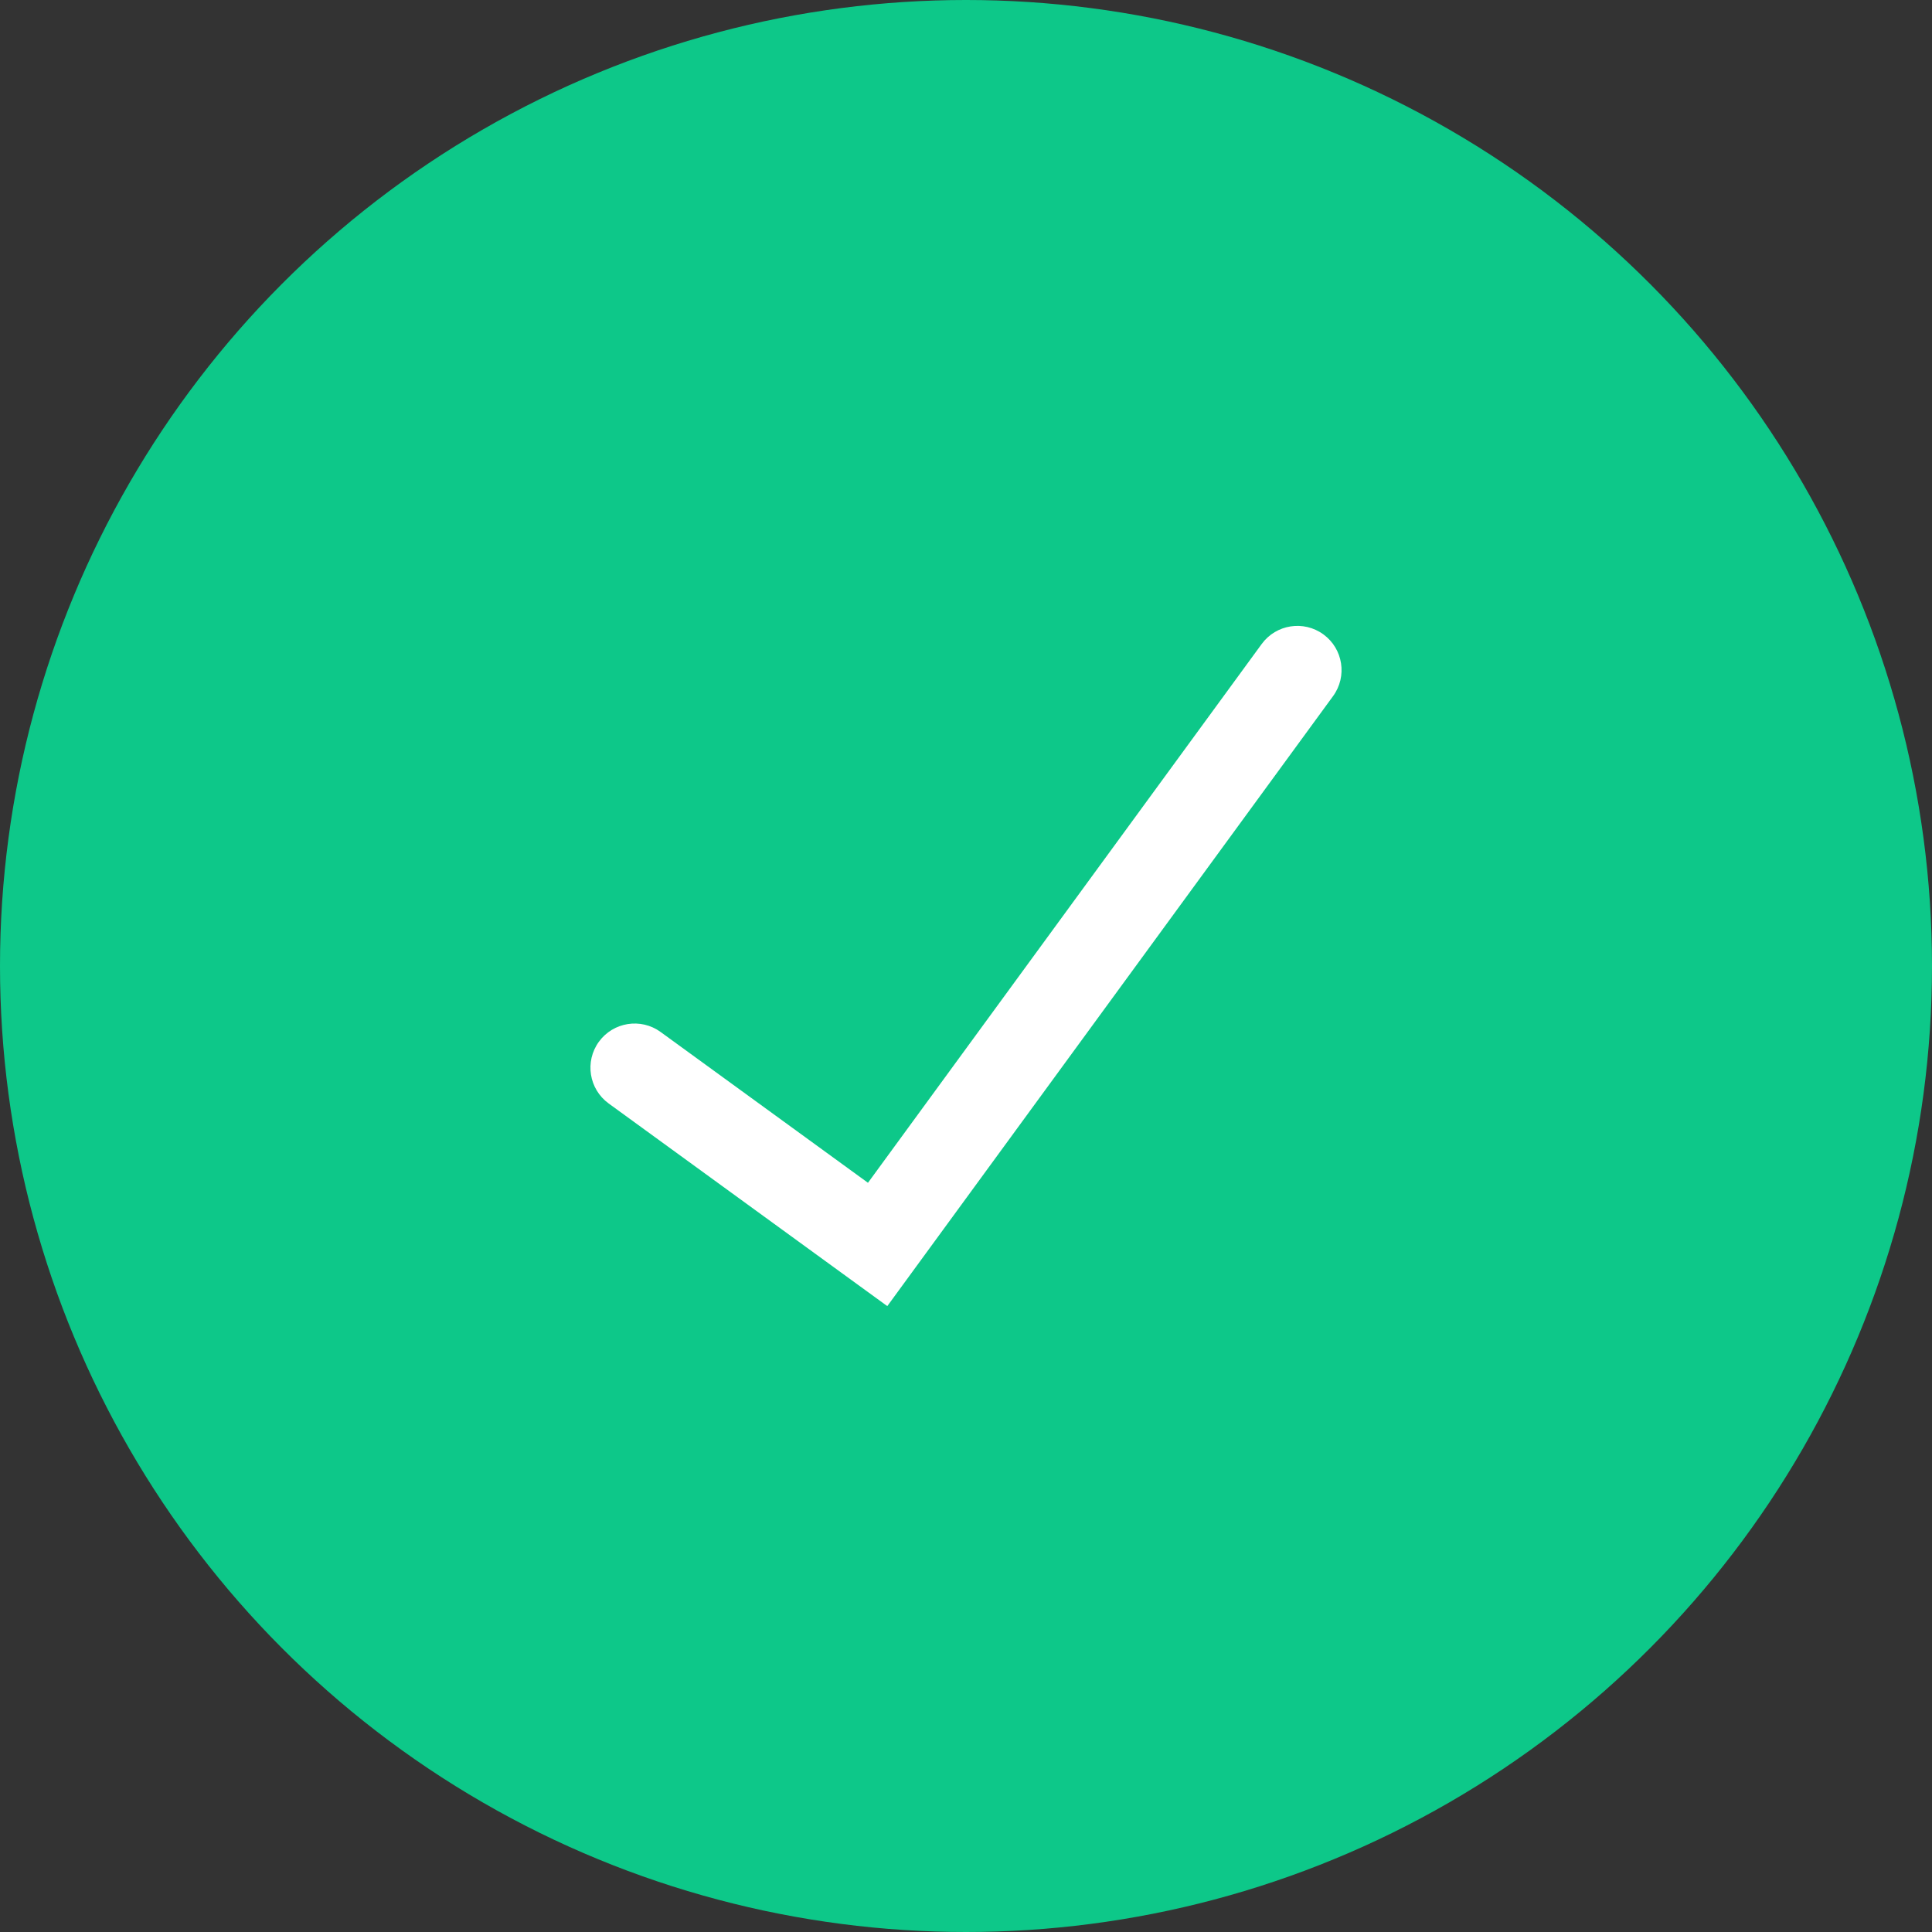 <?xml version="1.0" encoding="utf-8"?>
<!-- Generator: Adobe Illustrator 16.0.3, SVG Export Plug-In . SVG Version: 6.00 Build 0)  -->
<!DOCTYPE svg PUBLIC "-//W3C//DTD SVG 1.1//EN" "http://www.w3.org/Graphics/SVG/1.1/DTD/svg11.dtd">
<svg version="1.1" id="Layer_1" xmlns="http://www.w3.org/2000/svg" xmlns:xlink="http://www.w3.org/1999/xlink" x="0px" y="0px"
	 width="480px" height="480px" viewBox="0 0 480 480" enable-background="new 0 0 480 480" xml:space="preserve">
<rect x="0" y="0" width="480" height="480" fill="#333333" stroke="none"/>
<g>
	<path fill="#FFFFFF" d="M-204.602,735.535l-38.139-12.688l-138.504-138.555c-1.913-1.916-1.913-5.019,0.002-6.932
		c1.913-1.914,5.015-1.912,6.928,0l136.867,136.912l17.345,5.767l-5.784-17.318l-135.581-135.667
		c-1.916-1.916-1.916-5.016,0.002-6.931c1.915-1.911,5.019-1.915,6.93,0l137.213,137.302L-204.602,735.535z"/>
	<path fill="#FFFFFF" d="M-407.57,556.036c-1.253,0-2.506-0.479-3.463-1.435l-9.251-9.233c-0.922-0.919-1.438-2.163-1.438-3.465
		c-0.003-1.302,0.516-2.548,1.432-3.468l18.473-18.492c0.922-0.919,2.166-1.437,3.463-1.437c0.003,0,0.003,0,0.003,0
		c1.301,0,2.547,0.518,3.466,1.435l9.243,9.236c1.918,1.916,1.918,5.018,0.002,6.934c-1.912,1.915-5.014,1.915-6.93,0.002
		l-5.776-5.775l-11.549,11.557l5.782,5.773c1.916,1.912,1.918,5.018,0.006,6.93C-405.061,555.559-406.313,556.036-407.57,556.036z"
		/>
	<path fill="#FFFFFF" d="M-388.214,576.439c-1.307,0-2.617-0.521-3.581-1.557c-1.849-1.975-1.748-5.078,0.233-6.928l19.72-18.451
		c1.978-1.85,5.081-1.748,6.924,0.232c1.854,1.975,1.748,5.078-0.227,6.924l-19.722,18.452
		C-385.809,576.004-387.015,576.439-388.214,576.439z"/>
	<path fill="#FFFFFF" d="M-398.351,566.299c-1.31,0-2.617-0.523-3.58-1.554c-1.847-1.976-1.746-5.078,0.229-6.925l19.723-18.452
		c1.978-1.854,5.08-1.743,6.927,0.229c1.847,1.979,1.746,5.08-0.232,6.93l-19.72,18.45
		C-395.953,565.863-397.151,566.299-398.351,566.299z"/>
	<path fill="#FFFFFF" d="M-318.132,658.995l-63.575,63.573l-30.848-30.877l63.754-63.756c1.998-1.998,5.221-1.998,7.19,0
		c1.999,1.971,1.999,5.191,0,7.189l-8.085,8.116l4.654,4.653c1.969,1.969,1.969,5.189,0,7.188c-1.014,0.984-2.297,1.491-3.61,1.491
		s-2.595-0.507-3.61-1.491l-4.654-4.653l-8.382,8.384l4.653,4.656c2,1.998,2,5.224,0,7.222c-0.984,0.981-2.296,1.461-3.609,1.461
		c-1.283,0-2.596-0.479-3.58-1.491l-4.654-4.658l-9.458,9.459l4.654,4.656c1.97,2,1.97,5.22,0,7.22
		c-1.014,0.985-2.297,1.491-3.61,1.491s-2.595-0.506-3.58-1.491l-4.654-4.656l-9.04,9.009l16.469,16.47l56.355-56.354
		c1.999-1.999,5.222-1.999,7.22,0C-316.163,653.804-316.163,657.025-318.132,658.995z"/>
	<path fill="#FFFFFF" d="M-283.815,622.564c-1.303,0-2.604-0.498-3.597-1.491c-1.99-1.988-1.99-5.21,0-7.196l57.13-57.135
		l-16.462-16.467l-55.976,55.979c-1.991,1.987-5.209,1.987-7.199,0c-1.987-1.989-1.987-5.211,0-7.197l63.178-63.179l30.853,30.868
		l-64.329,64.327C-281.211,622.066-282.515,622.564-283.815,622.564z"/>
	<path fill="#FFFFFF" d="M-285.506,558.398l-66.923-66.924l3.598-3.602c4.78-4.778,11.119-7.41,17.85-7.41
		c6.715,0,13.04,2.623,17.801,7.384l29.825,29.828c1.414,1.306,8.455,1.593,12.237,1.748l0.385,0.017
		c4.371-1.157,9.049-1.097,13.396,0.186l8.226,2.425L-285.506,558.398z M-337.419,492.092l51.919,51.915l14.409-14.392l-0.445-0.02
		c-7.329-0.301-14.91-0.613-19.016-4.72l-29.827-29.827c-2.84-2.841-6.604-4.402-10.602-4.402
		C-333.243,490.646-335.43,491.145-337.419,492.092z"/>
	<path fill="#FFFFFF" d="M-181.239,662.644l-67.185-67.154l36.438-36.407l2.48,8.093c1.371,4.49,1.467,9.237,0.279,13.789
		l0.012,0.263c0.158,3.824,0.451,10.939,1.77,12.392l29.807,29.774c9.815,9.854,9.812,25.849,0,35.654L-181.239,662.644z
		 M-234.023,595.487l52.155,52.135c2.607-5.566,1.614-12.429-2.978-17.038l-29.818-29.788c-4.102-4.139-4.415-11.77-4.723-19.146
		l-0.033-0.746L-234.023,595.487z"/>
	<path fill="#FFFFFF" d="M-251.118,559.375c-1.816-1.817-1.816-4.768,0.019-6.604c1.816-1.815,4.771-1.815,6.587,0
		c1.814,1.816,1.814,4.768,0,6.588C-246.354,561.194-249.301,561.194-251.118,559.375z"/>
</g>
<circle fill="#0DC889" cx="240" cy="240" r="240"/>
<g>
	<path fill="#FFFFFF" d="M-418.029,299.128l7.661-28.591c1.146-4.268,5.53-6.801,9.798-5.657c4.27,1.146,6.801,5.531,5.657,9.8
		l-12.424,46.362c-1.146,4.269-5.529,6.801-9.798,5.657l-46.364-12.424c-4.269-1.145-6.801-5.53-5.657-9.799
		c1.145-4.268,5.53-6.8,9.799-5.656l26.728,7.162l-4.671-7.342c-13.126-20.625-13.126-20.625-28.876-45.375l-1.136-1.785
		c-7.344-11.537-20.104-18.486-33.777-18.395c-13.675,0.092-26.342,7.212-33.528,18.848c-11.27,18.246-11.27,18.246-14.355,23.241
		c-2.321,3.759-7.251,4.925-11.01,2.603c-3.76-2.321-4.924-7.252-2.603-11.01c3.085-4.996,3.085-4.996,14.354-23.242
		c10.082-16.321,27.85-26.311,47.034-26.438c19.183-0.129,37.083,9.62,47.384,25.806l1.135,1.782
		c15.752,24.752,15.752,24.752,28.877,45.377L-418.029,299.128z M-482.115,462.973l20.284,20.284c3.124,3.125,3.124,8.188,0,11.313
		c-3.125,3.123-8.188,3.123-11.313,0l-33.938-33.942c-3.125-3.123-3.125-8.188,0-11.313l33.938-33.94
		c3.125-3.123,8.189-3.123,11.313,0c3.124,3.125,3.124,8.188,0,11.313l-20.284,20.283h62.391c14.551,0,27.961-7.875,35.048-20.582
		s6.739-28.256-0.905-40.635c-7.191-11.645-7.191-11.645-9.004-14.58c-2.321-3.758-1.156-8.688,2.604-11.01
		c3.76-2.32,8.688-1.156,11.012,2.604c1.813,2.938,1.813,2.938,9.004,14.578c10.693,17.314,11.179,39.063,1.266,56.836
		c-9.913,17.773-28.67,28.789-49.021,28.789h-62.392L-482.115,462.973L-482.115,462.973z M-601.268,329.395l-27.483,7.364
		c-4.268,1.144-8.654-1.39-9.798-5.657c-1.144-4.269,1.389-8.653,5.656-9.797l46.365-12.425c4.268-1.144,8.654,1.39,9.797,5.657
		l12.424,46.363c1.144,4.269-1.389,8.654-5.656,9.8c-4.269,1.143-8.655-1.392-9.799-5.658l-7.479-27.912l-3.26,5.277
		c-12.004,19.437-18.07,29.257-26.738,43.292c-7.653,12.391-8,27.951-0.906,40.67c7.094,12.719,20.516,20.602,35.079,20.602h25.638
		c4.418,0,8,3.582,8,8s-3.582,8-8,8h-25.638c-20.364,0-39.134-11.022-49.054-28.809c-9.918-17.785-9.434-39.545,1.268-56.871
		c8.668-14.035,14.734-23.855,26.739-43.292L-601.268,329.395z"/>
</g>
<g>
	<g>
		<path fill="#FFFFFF" d="M148.794,258.815L148.794,258.815L148.794,258.815c-3.566,4.903-2.481,11.768,2.421,15.334l69.231,50.351
			l110.745-151.545l0,0c3.576-4.895,2.509-11.762-2.388-15.34l0,0l0,0c-4.894-3.577-11.762-2.508-15.339,2.386l-97.82,133.859
			l-51.517-37.467l0,0C159.225,252.829,152.359,253.913,148.794,258.815z"/>
	</g>
</g>
</svg>
